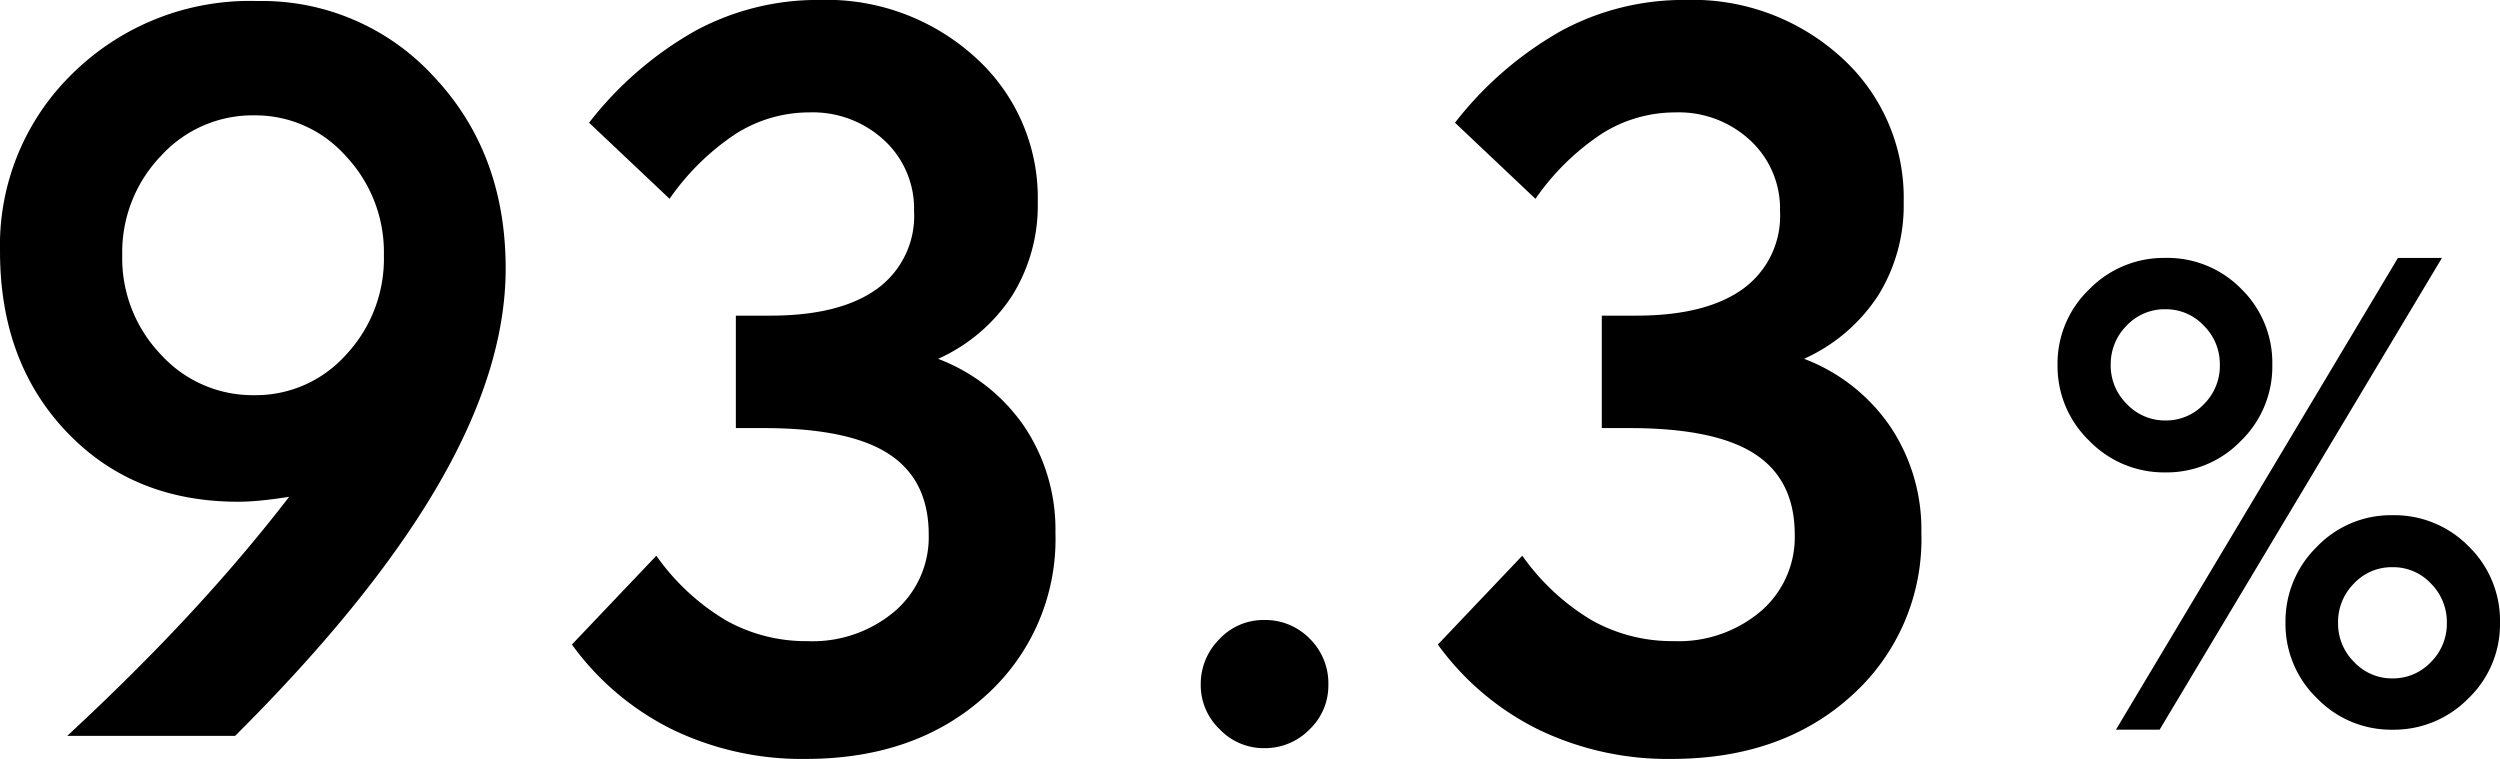 <?xml version="1.0" encoding="UTF-8"?>
<svg xmlns="http://www.w3.org/2000/svg" width="243.693" height="73.979" viewBox="0 0 243.693 73.979">
  <g id="グループ_58" data-name="グループ 58" transform="translate(-1986.871 -792.271)">
    <path id="パス_58" data-name="パス 58" d="M-57.709-46.847a13.645,13.645,0,0,0-3.708-9.666,11.777,11.777,0,0,0-8.924-3.972,12.081,12.081,0,0,0-9.116,3.972,13.549,13.549,0,0,0-3.756,9.666,13.549,13.549,0,0,0,3.756,9.666,12.081,12.081,0,0,0,9.116,3.972,11.786,11.786,0,0,0,8.948-3.948A13.671,13.671,0,0,0-57.709-46.847ZM-66.944-23.3q-1.531.239-2.751.359t-2.225.12q-10.24,0-16.724-6.819t-6.484-17.585a23.354,23.354,0,0,1,7.154-17.418,24.617,24.617,0,0,1,17.92-6.986A22.707,22.707,0,0,1-52.8-64.217q6.962,7.417,6.962,18.662,0,9.762-6.556,21.055T-72.208,0H-88.573q6.556-6.077,11.867-11.8T-66.944-23.3Zm35.793,5.742a22.182,22.182,0,0,0,6.771,6.292,15.962,15.962,0,0,0,7.967,2.034A12.383,12.383,0,0,0-7.9-12.154a9.517,9.517,0,0,0,3.3-7.465q0-5.312-3.876-7.848T-20.72-30H-23.4V-40.961h3.35q6.795,0,10.408-2.608a8.771,8.771,0,0,0,3.613-7.584,9.062,9.062,0,0,0-2.9-6.891,10.221,10.221,0,0,0-7.3-2.728A13.362,13.362,0,0,0-23.4-58.69a23.881,23.881,0,0,0-6.46,6.34l-7.848-7.417a34.661,34.661,0,0,1,10.432-9,25.087,25.087,0,0,1,12.011-2.967A21.524,21.524,0,0,1-.024-66.107,18.428,18.428,0,0,1,6.029-52.015a16.611,16.611,0,0,1-2.488,9.092A16.84,16.84,0,0,1-3.685-36.75a17.789,17.789,0,0,1,8.422,6.627A18.017,18.017,0,0,1,7.752-19.811,20.489,20.489,0,0,1,.957-3.924Q-5.838,2.249-16.6,2.249A29.034,29.034,0,0,1-29.548-.6a26.677,26.677,0,0,1-9.833-8.3ZM21.916-4.977a6.156,6.156,0,0,1,1.818-4.45,5.866,5.866,0,0,1,4.354-1.866,6.053,6.053,0,0,1,4.45,1.818,6.11,6.11,0,0,1,1.818,4.5A5.9,5.9,0,0,1,32.515-.622,6.076,6.076,0,0,1,28.089,1.2,5.927,5.927,0,0,1,23.758-.646,5.927,5.927,0,0,1,21.916-4.977ZM53.259-17.562a22.182,22.182,0,0,0,6.771,6.292A15.962,15.962,0,0,0,68-9.235a12.383,12.383,0,0,0,8.518-2.919,9.517,9.517,0,0,0,3.3-7.465q0-5.312-3.876-7.848T63.69-30h-2.68V-40.961h3.35q6.795,0,10.408-2.608a8.771,8.771,0,0,0,3.613-7.584,9.062,9.062,0,0,0-2.9-6.891,10.221,10.221,0,0,0-7.3-2.728,13.362,13.362,0,0,0-7.178,2.082,23.881,23.881,0,0,0-6.46,6.34L46.7-59.767a34.661,34.661,0,0,1,10.432-9,25.087,25.087,0,0,1,12.011-2.967,21.524,21.524,0,0,1,15.241,5.623,18.428,18.428,0,0,1,6.053,14.092,16.611,16.611,0,0,1-2.488,9.092,16.84,16.84,0,0,1-7.226,6.173,17.789,17.789,0,0,1,8.422,6.627,18.017,18.017,0,0,1,3.015,10.312A20.489,20.489,0,0,1,85.367-3.924Q78.572,2.249,67.806,2.249A29.034,29.034,0,0,1,54.862-.6a26.677,26.677,0,0,1-9.833-8.3Z" transform="translate(2082 864)"></path>
    <path id="パス_57" data-name="パス 57" d="M5.778-9.025A5.269,5.269,0,0,0,7.342-5.2,5.054,5.054,0,0,0,11.08-3.6a5.077,5.077,0,0,0,3.738-1.579,5.255,5.255,0,0,0,1.564-3.842,5.3,5.3,0,0,0-1.549-3.827,5.04,5.04,0,0,0-3.753-1.594,5.04,5.04,0,0,0-3.753,1.594A5.3,5.3,0,0,0,5.778-9.025Zm-5.123,0a10.143,10.143,0,0,1,3.053-7.4,10,10,0,0,1,7.372-3.083,10.14,10.14,0,0,1,7.431,3.038,10.1,10.1,0,0,1,3.053,7.446,10,10,0,0,1-3.083,7.372A10.143,10.143,0,0,1,11.08,1.4,10.035,10.035,0,0,1,3.723-1.668,10.035,10.035,0,0,1,.655-9.025ZM11.616-44.588h4.289L-11.616,1.4h-4.259Zm-28,10.425A5.244,5.244,0,0,0-14.8-30.336a5.1,5.1,0,0,0,3.753,1.594,5.077,5.077,0,0,0,3.738-1.579,5.255,5.255,0,0,0,1.564-3.842,5.269,5.269,0,0,0-1.564-3.827,5.054,5.054,0,0,0-3.738-1.594,5.074,5.074,0,0,0-3.783,1.594A5.3,5.3,0,0,0-16.382-34.164Zm-5.183,0a10.011,10.011,0,0,1,3.083-7.357,10.153,10.153,0,0,1,7.431-3.068,10.066,10.066,0,0,1,7.4,3.023,10.066,10.066,0,0,1,3.023,7.4,10.1,10.1,0,0,1-3.068,7.417,10.035,10.035,0,0,1-7.357,3.068,10.143,10.143,0,0,1-7.417-3.083A10.07,10.07,0,0,1-21.564-34.164Z" transform="translate(2209 862)"></path>
  </g>
</svg>
